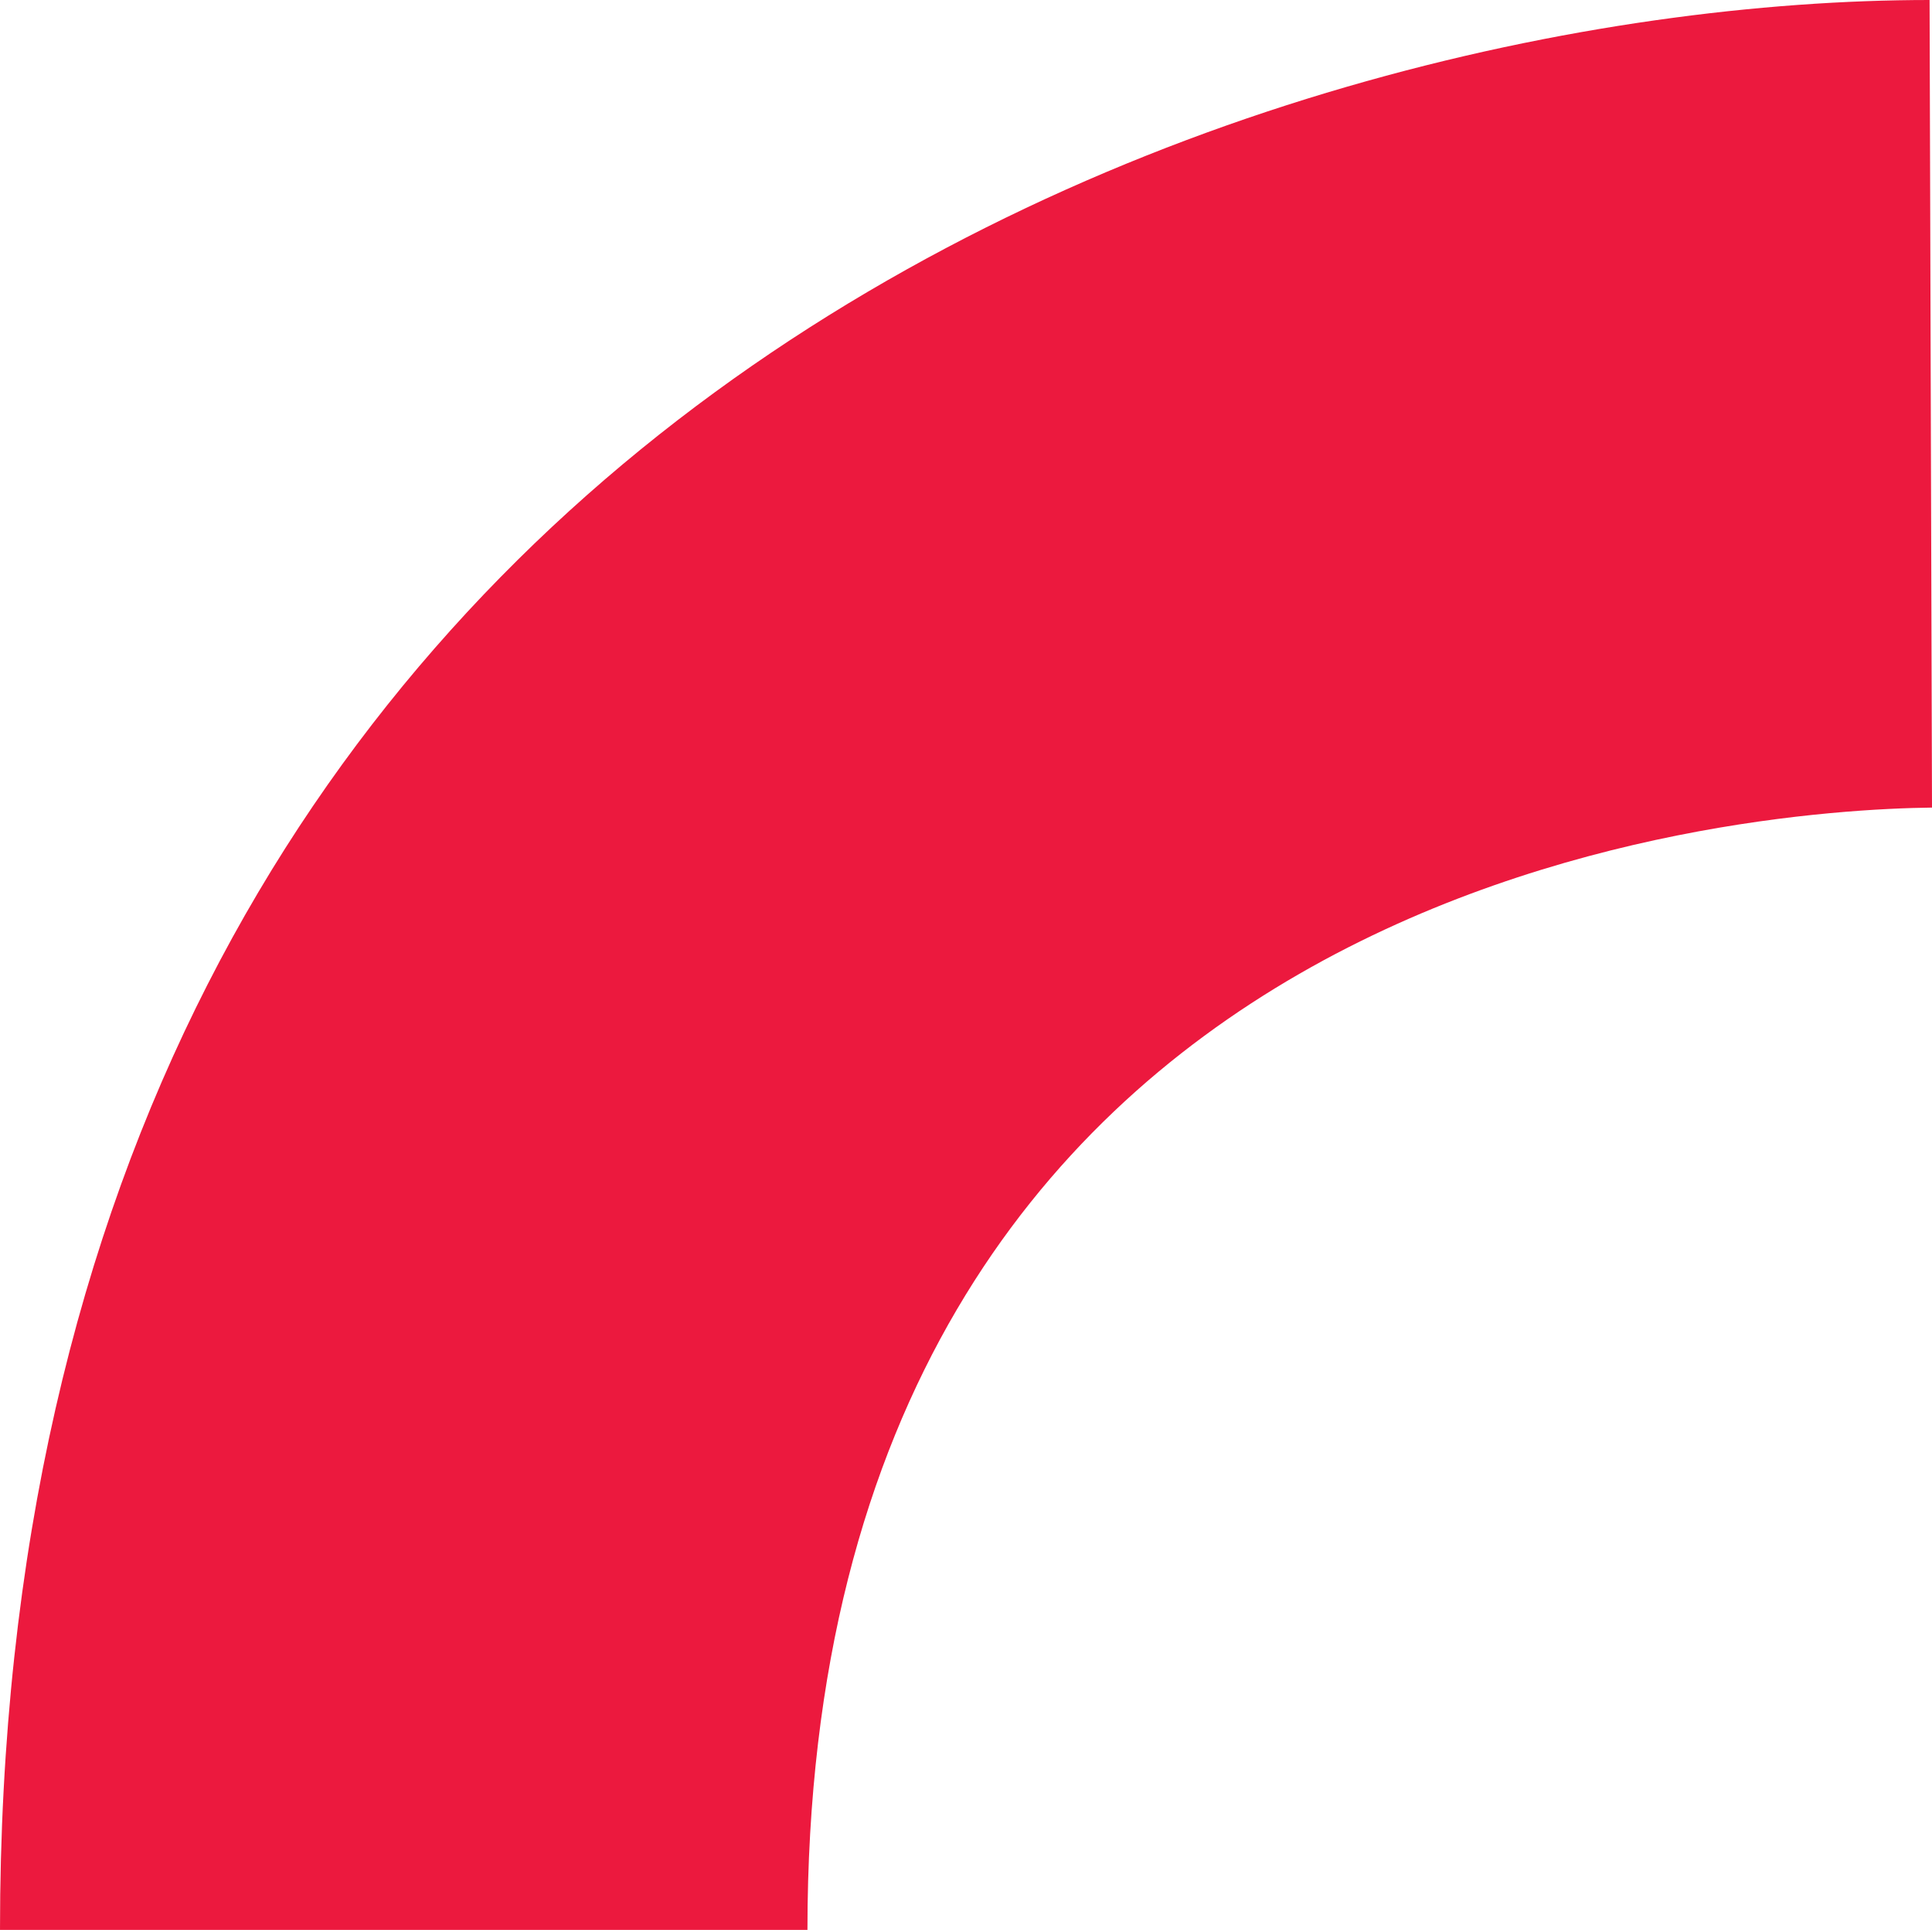 <svg id="Warstwa_1" data-name="Warstwa 1" xmlns="http://www.w3.org/2000/svg" viewBox="0 0 199.6 199.35"><defs><style>.cls-1{fill:#ea0029;opacity:0.9;}</style></defs><path class="cls-1" d="M199.35,0l.25,83.42c-19.4.23-116.18,6.93-116.18,115.93H0C0,41.66,130.4,0,199.35,0"/></svg>